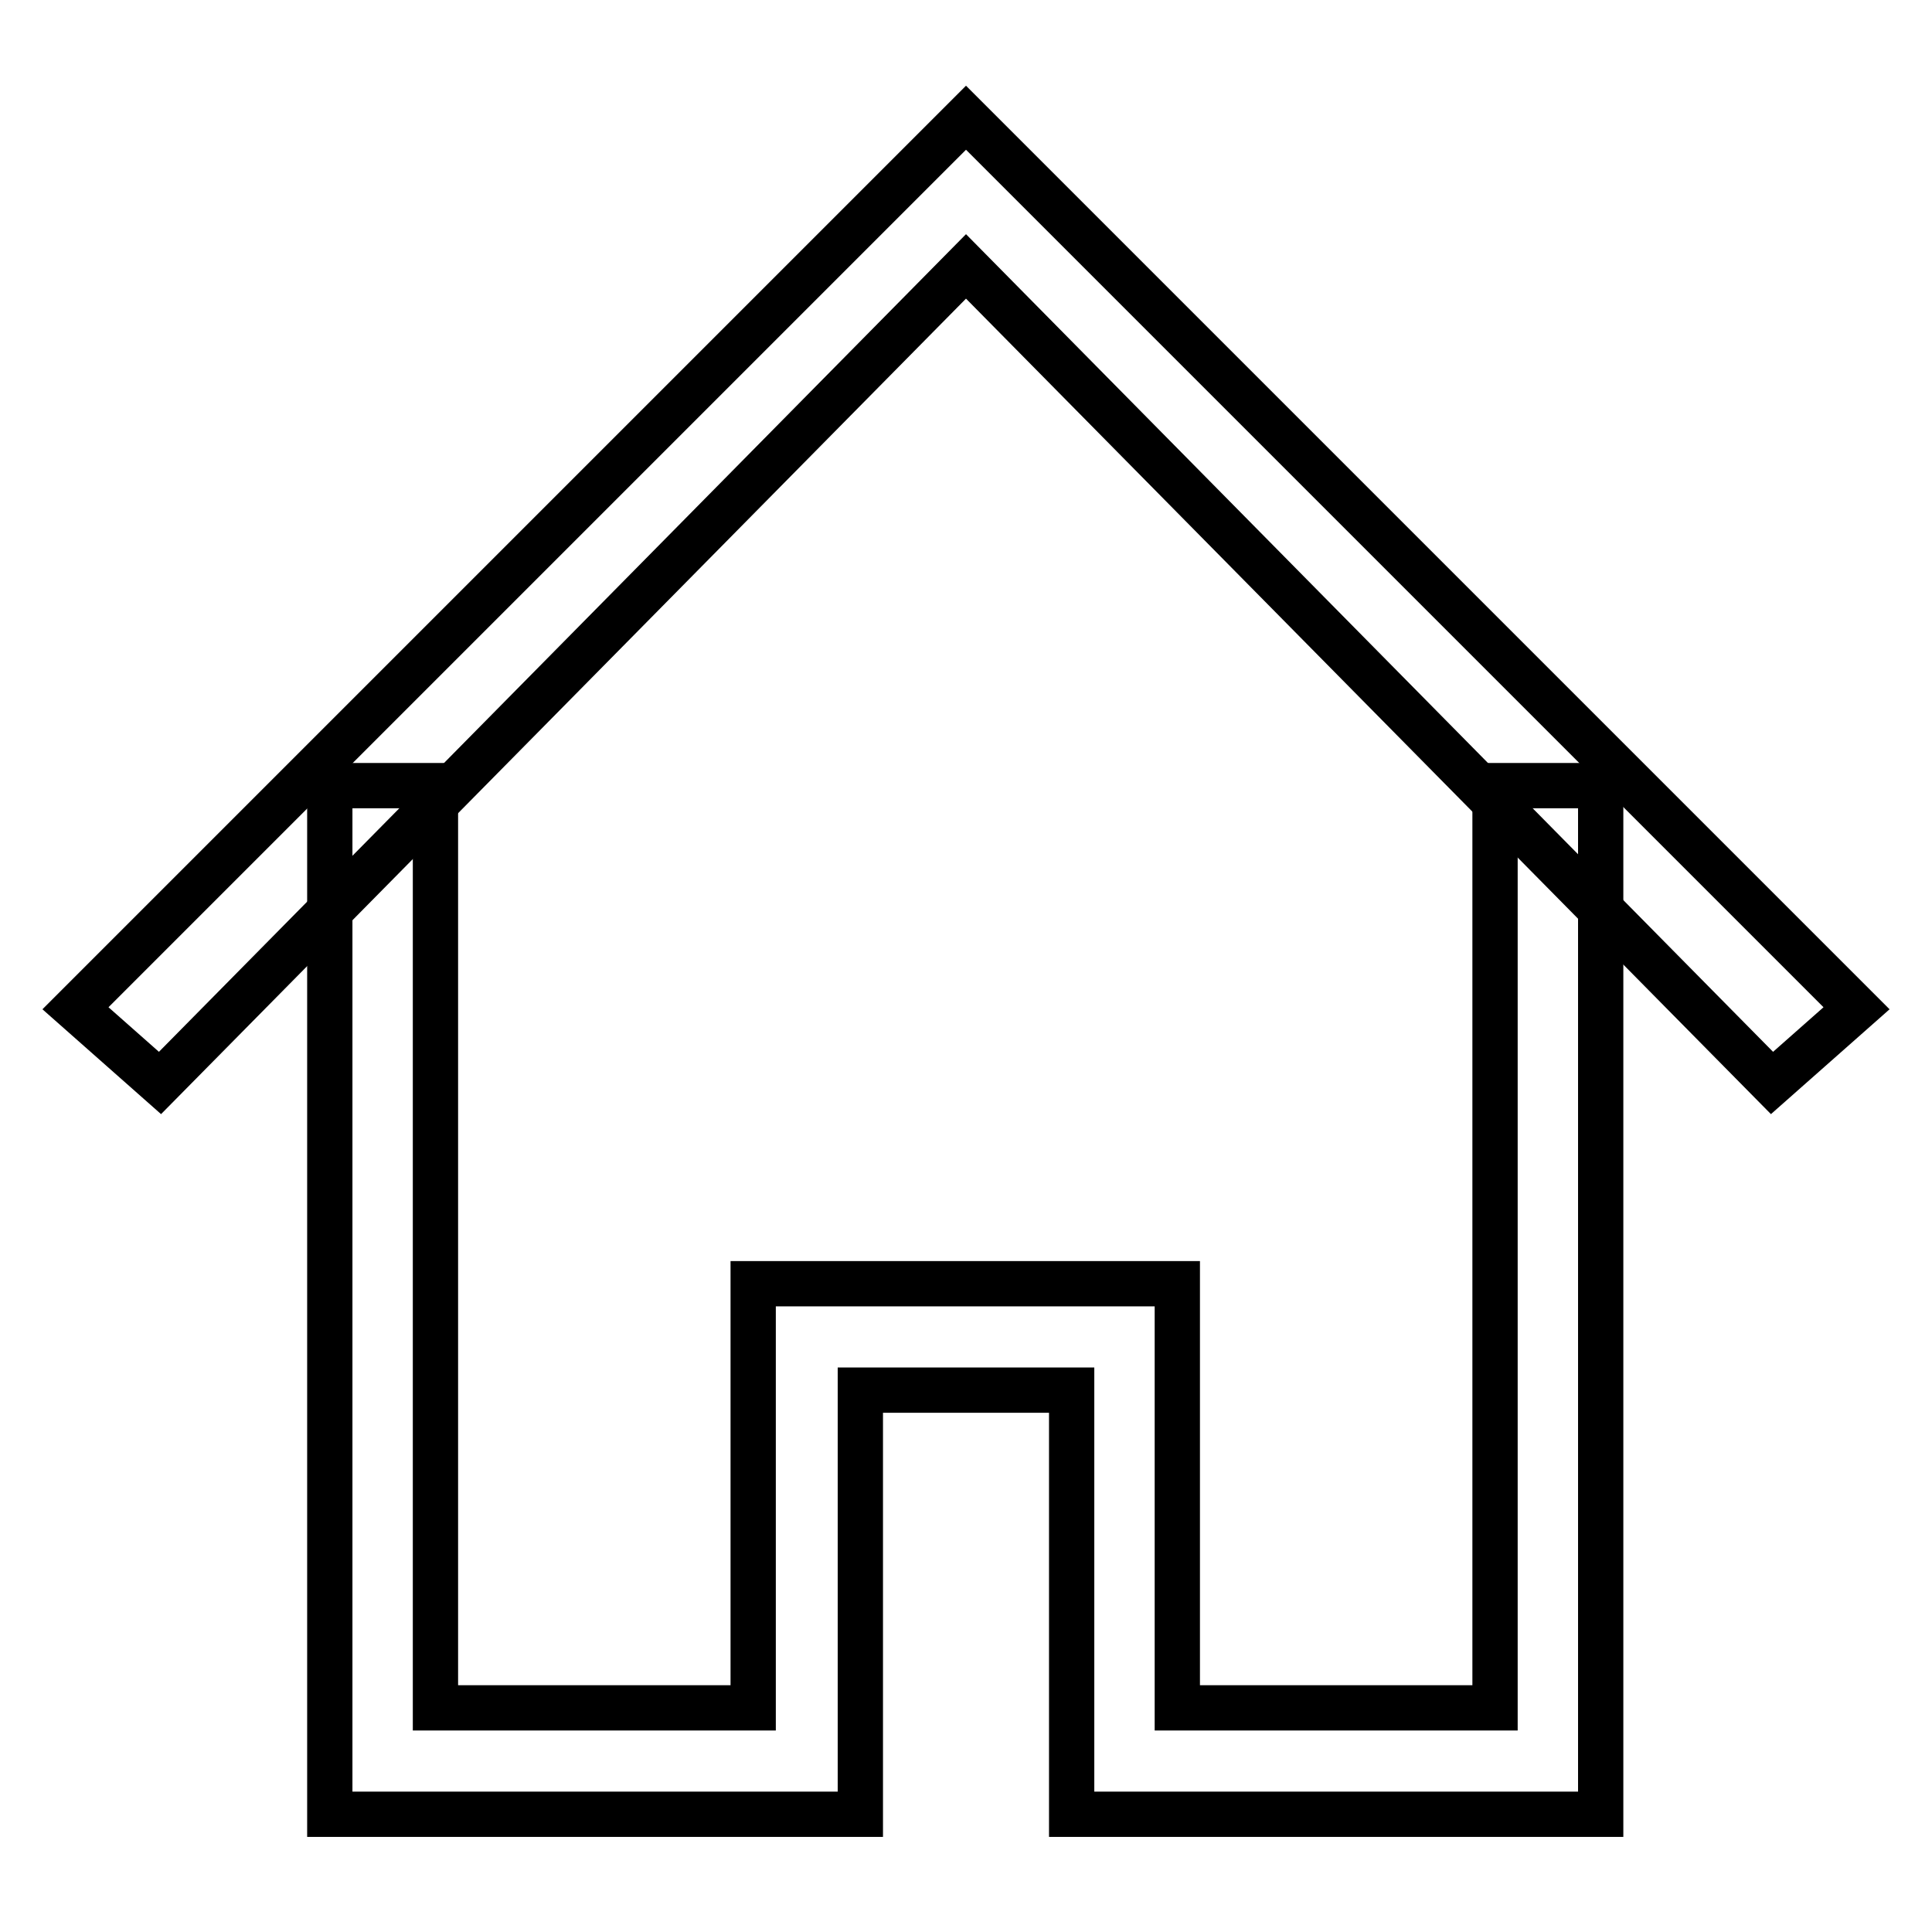 <?xml version="1.0" encoding="utf-8"?>
<!-- Svg Vector Icons : http://www.onlinewebfonts.com/icon -->
<!DOCTYPE svg PUBLIC "-//W3C//DTD SVG 1.1//EN" "http://www.w3.org/Graphics/SVG/1.1/DTD/svg11.dtd">
<svg version="1.1" xmlns="http://www.w3.org/2000/svg" xmlns:xlink="http://www.w3.org/1999/xlink" x="0px" y="0px" viewBox="0 0 256 256" enable-background="new 0 0 256 256" xml:space="preserve">
<g> <path stroke-width="6" fill-opacity="0" stroke="#000000"  d="M212.3,240.4H142v-56.2H114v56.2H43.7V104.1h14v122.2h42.1v-56.2h56.2v56.2h42.1V104.1h14V240.4z"/> <path stroke-width="6" fill-opacity="0" stroke="#000000"  d="M234.8,143.5L128,35.3L21.2,143.5L10,133.6l118-118l118,118L234.8,143.5z"/></g>
</svg>